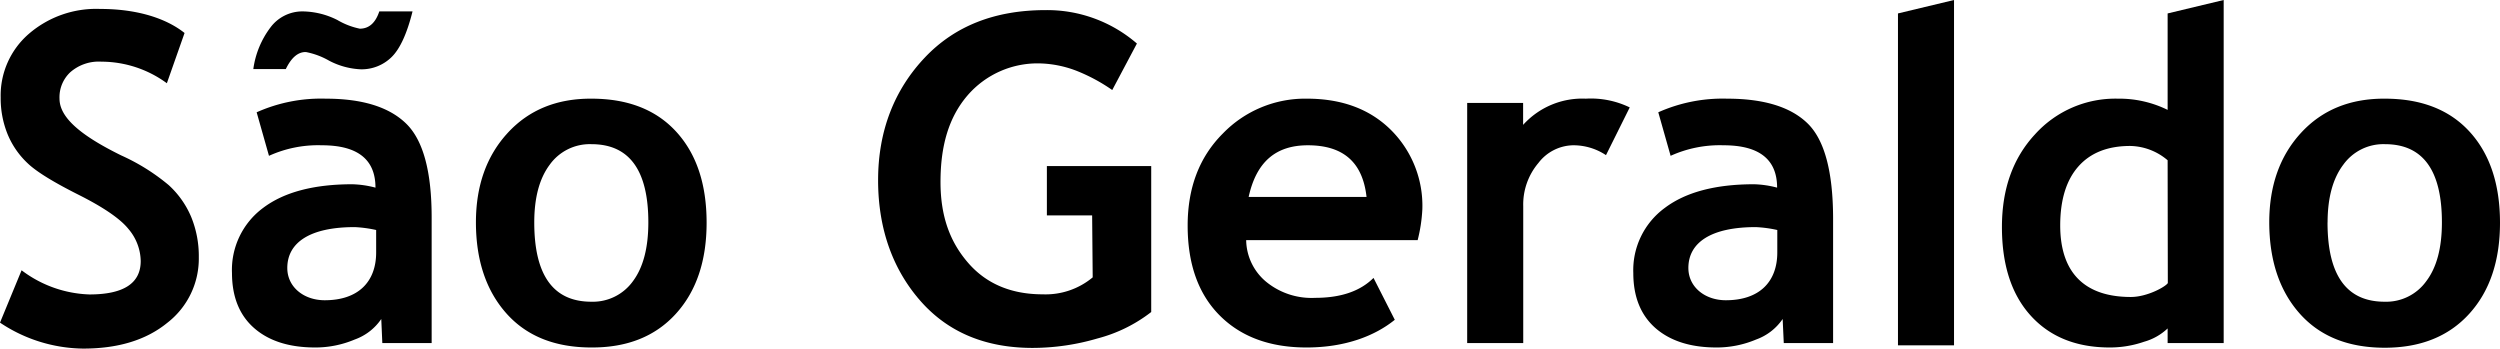 <svg xmlns="http://www.w3.org/2000/svg" viewBox="0 0 405.42 56.53" id="logo" class="logo svg replaced-svg">
	<g id="Camada_1-2" data-name="Camada 1">
		<path fill="#000000" d="M0,52.32l3.5-8.49a19.21,19.21,0,0,0,11,3.92q8.33,0,8.32-5.43a8.23,8.23,0,0,0-2-5.2q-2-2.48-8.09-5.54T4.53,26.52a13.56,13.56,0,0,1-3.28-4.71,15.46,15.46,0,0,1-1.14-6A13.21,13.21,0,0,1,4.63,5.53,16.7,16.7,0,0,1,16.25,1.45c6.16,0,10.8,1.6,13.68,3.9L27.06,13.5A18,18,0,0,0,16.45,10a7,7,0,0,0-5.07,1.73A5.56,5.56,0,0,0,9.65,16c0,3,3.29,5.9,10,9.2a33.1,33.1,0,0,1,7.71,4.82A14.71,14.71,0,0,1,31,35.17a16.74,16.74,0,0,1,1.24,6.53,13.16,13.16,0,0,1-5.11,10.65Q22,56.54,13.45,56.53A24.66,24.66,0,0,1,0,52.32Z"></path>
		<path fill="#000000" d="M46.35,11.2H41.08a14.41,14.41,0,0,1,2.78-6.75,6.44,6.44,0,0,1,5.19-2.6,12.75,12.75,0,0,1,5.67,1.4,11.85,11.85,0,0,0,3.63,1.4c1.48,0,2.54-.93,3.16-2.8H66.9C66,5.47,64.85,7.93,63.52,9.24a6.93,6.93,0,0,1-5,2,12.15,12.15,0,0,1-5.15-1.4,12.21,12.21,0,0,0-3.76-1.4Q47.7,8.4,46.35,11.2Z"></path>
		<path fill="#000000" d="M77.18,36.07q0-8.91,5.15-14.51T95.91,16q8.86,0,13.77,5.38t4.91,14.73q0,9.3-5,14.79T95.91,56.35q-8.88,0-13.8-5.54T77.18,36.07Zm9.46,0q0,12.87,9.27,12.86a8,8,0,0,0,6.74-3.34q2.49-3.35,2.49-9.52,0-12.69-9.23-12.69a8,8,0,0,0-6.77,3.34Q86.64,30.07,86.64,36.07Z"></path>
		<path fill="#000000" d="M184.37,7.06l-4,7.54a28.48,28.48,0,0,0-5.5-3,17.68,17.68,0,0,0-6-1.31,15,15,0,0,0-12,5.22c-3,3.52-4.35,8.09-4.35,14,0,5.64,1.57,9.78,4.52,13.16s7,5.06,12.06,5.06a11.92,11.92,0,0,0,8.1-2.75l-.09-10.05h-7.34v-8h16.92V50.6A24.12,24.12,0,0,1,178,54.88a37.45,37.45,0,0,1-10.54,1.54q-11.38,0-18.06-7.47c-4.45-5-7-11.56-7-19.73s2.75-14.8,7.6-19.91,11.36-7.67,19.56-7.67A22.24,22.24,0,0,1,184.37,7.06Z"></path>
		<path fill="#000000" d="M229.9,38.94H202.09a8.94,8.94,0,0,0,3.27,6.78,11.61,11.61,0,0,0,7.93,2.58q6.21,0,9.45-3.23l3.45,6.79c-3.2,2.59-8,4.49-14.32,4.49q-8.91,0-14.09-5.21T192.6,36.58q0-9.21,5.69-14.91A18.56,18.56,0,0,1,211.94,16q8.48,0,13.6,5.05a17.33,17.33,0,0,1,5.12,12.87A25.31,25.31,0,0,1,229.9,38.94Zm-27.41-7h19.12c-.63-5.7-3.85-8.38-9.52-8.38C206.9,23.56,203.74,26.24,202.49,31.94Z"></path>
		<path fill="#000000" d="M260.44,25.16a9.54,9.54,0,0,0-5.35-1.6,7.24,7.24,0,0,0-5.61,2.87,10.42,10.42,0,0,0-2.46,7V55.63h-9.09V16.69H247v3.56A12.93,12.93,0,0,1,257.17,16a14.46,14.46,0,0,1,7.12,1.42Z"></path>
		<path fill="#000000" d="M307.79,2.18,316.88,0V56h-9.09V2.18Z"></path>
		<path fill="#000000" d="M351.52,55.63V53.26a9.09,9.09,0,0,1-3.82,2.16,16.9,16.9,0,0,1-5.56.93q-8.14,0-12.82-5.16t-4.67-14.4q0-9.22,5.36-15A17.54,17.54,0,0,1,343.45,16a17.79,17.79,0,0,1,8.07,1.82V2.18L360.61,0V55.63Zm0-29.64a9.6,9.6,0,0,0-6.07-2.32q-5.46,0-8.4,3.32t-2.95,9.55c0,8.09,4.37,11.62,11.45,11.62,2.73,0,5.73-1.73,6-2.26Z"></path>
		<path fill="#000000" d="M368,36.07q0-8.91,5.14-14.51T386.73,16q8.88,0,13.78,5.38t4.91,14.73q0,9.3-5,14.79t-13.69,5.49q-8.87,0-13.79-5.54T368,36.07Zm9.45,0q0,12.87,9.27,12.86a8,8,0,0,0,6.75-3.34Q396,42.25,396,36.07q0-12.69-9.24-12.69A8,8,0,0,0,380,26.72Q377.47,30.07,377.46,36.07Z"></path>
		<path fill="#000000" d="M61.83,51.73a8.76,8.76,0,0,1-4.31,3.33,16.35,16.35,0,0,1-6.41,1.29q-6.3,0-9.89-3.14t-3.6-8.93A12.51,12.51,0,0,1,42.69,33.7q5.07-3.81,14.42-3.82a16.22,16.22,0,0,1,3.78.55q0-6.87-8.69-6.87a19.23,19.23,0,0,0-8.58,1.71l-2-7.06A25.61,25.61,0,0,1,52.82,16q8.9,0,13.05,4.05T70,35.37V55.63H62ZM61,37.3a19.78,19.78,0,0,0-3.49-.47c-7.18,0-10.92,2.46-10.92,6.63,0,3.08,2.67,5.23,6.07,5.23,5.45,0,8.34-3,8.34-7.75Z"></path>
		<path fill="#000000" d="M289.09,51.73a8.81,8.81,0,0,1-4.31,3.33,16.43,16.43,0,0,1-6.42,1.29q-6.28,0-9.89-3.14c-2.39-2.1-3.6-5.08-3.6-8.93A12.51,12.51,0,0,1,270,33.7q5.07-3.81,14.41-3.82a16.07,16.07,0,0,1,3.78.55q0-6.87-8.69-6.87a19.29,19.29,0,0,0-8.58,1.71l-2-7.06A25.6,25.6,0,0,1,280.07,16Q289,16,293.12,20t4.15,15.36V55.63h-8Zm-.87-14.43a19.86,19.86,0,0,0-3.5-.47c-7.17,0-10.92,2.46-10.92,6.63,0,3.08,2.68,5.23,6.07,5.23,5.46,0,8.35-3,8.35-7.75Z"></path>
	</g>
</svg>